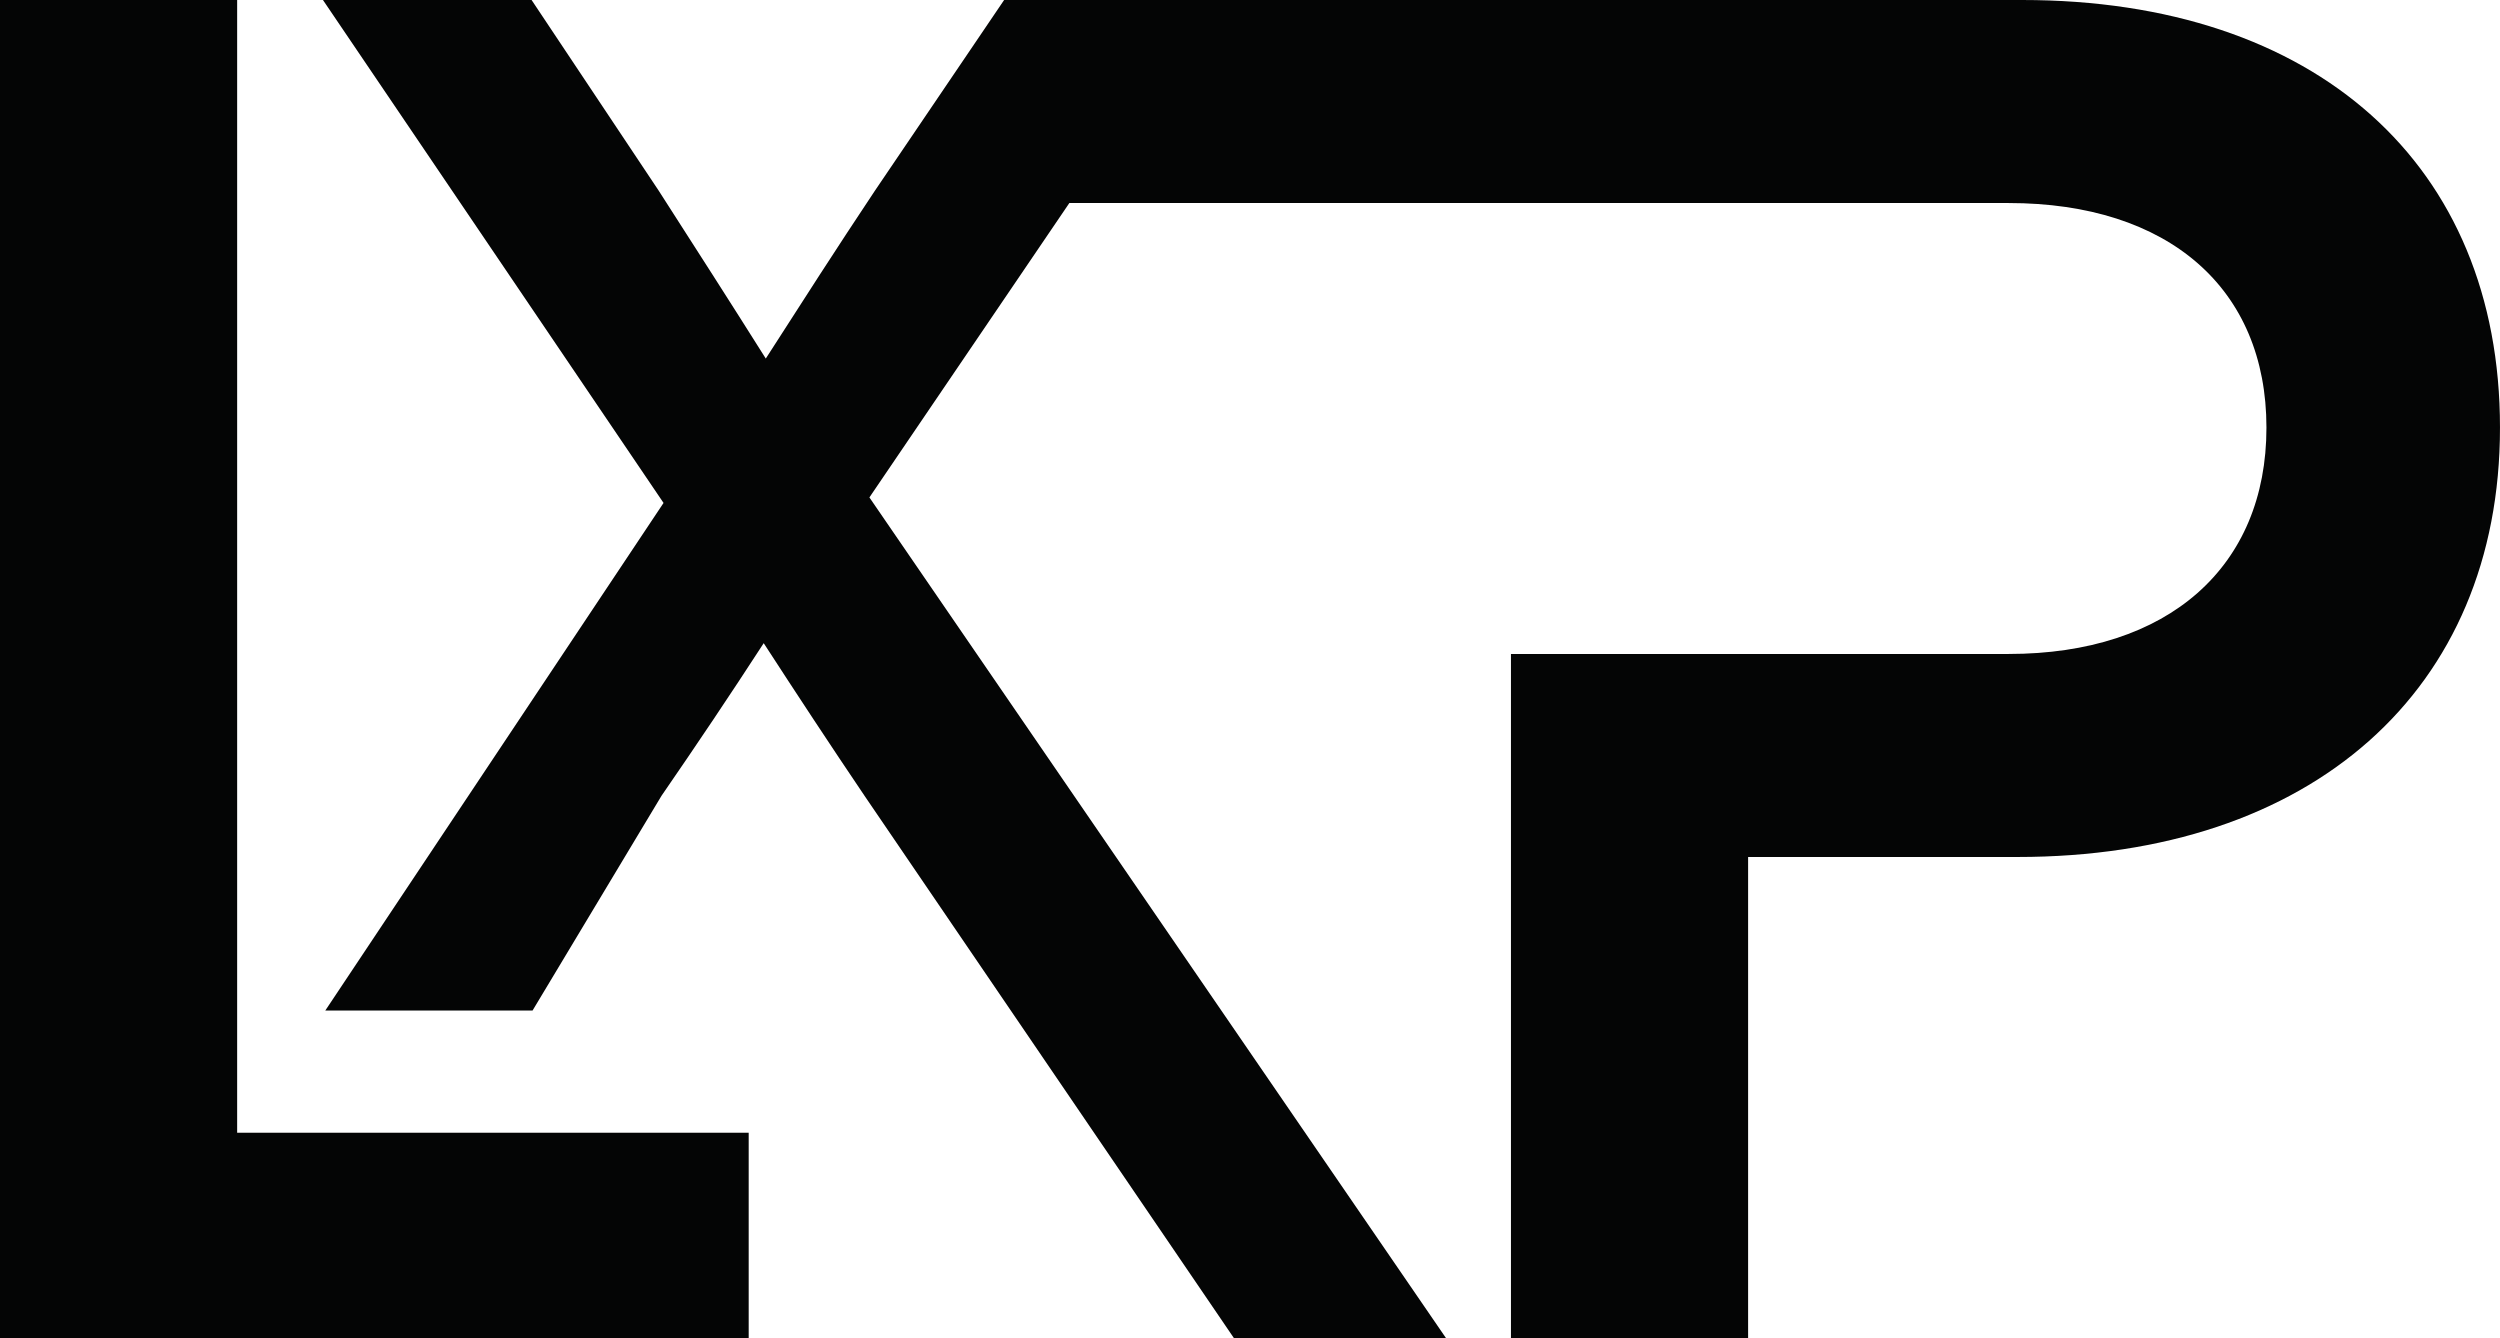 <svg xmlns="http://www.w3.org/2000/svg" id="Camada_2" data-name="Camada 2" viewBox="0 0 1599.6 856.42"><defs><style>      .cls-1 {        fill: #040505;      }    </style></defs><g id="Camada_1-2" data-name="Camada 1"><g><path class="cls-1" d="M0,0h151.74v724.79h327.3v131.62H0V0Z"></path><path class="cls-1" d="M1293.82,0h-651.34l-82.66,122c-23.87,35.8-46.86,71.61-69.84,107.42-22.54-35.81-45.53-71.61-68.52-107.42L340.13,0h-133.49l217.92,321.8-216.41,324.76h132.61l82.47-137.34c22.54-32.71,44.2-64.98,65.42-97.69,21.22,32.71,42.44,64.98,64.54,97.69l236.49,347.2h135.7l-369.1-538.15,127.93-188.36h600.99c102.31,0,164.96,54.6,164.96,143.69s-62.65,144.84-164.96,144.84h-318.43v437.98h151.74v-308.08h172.43c187.95,0,308.65-106.33,308.65-274.74S1481.77,0,1293.82,0Z"></path></g></g></svg>